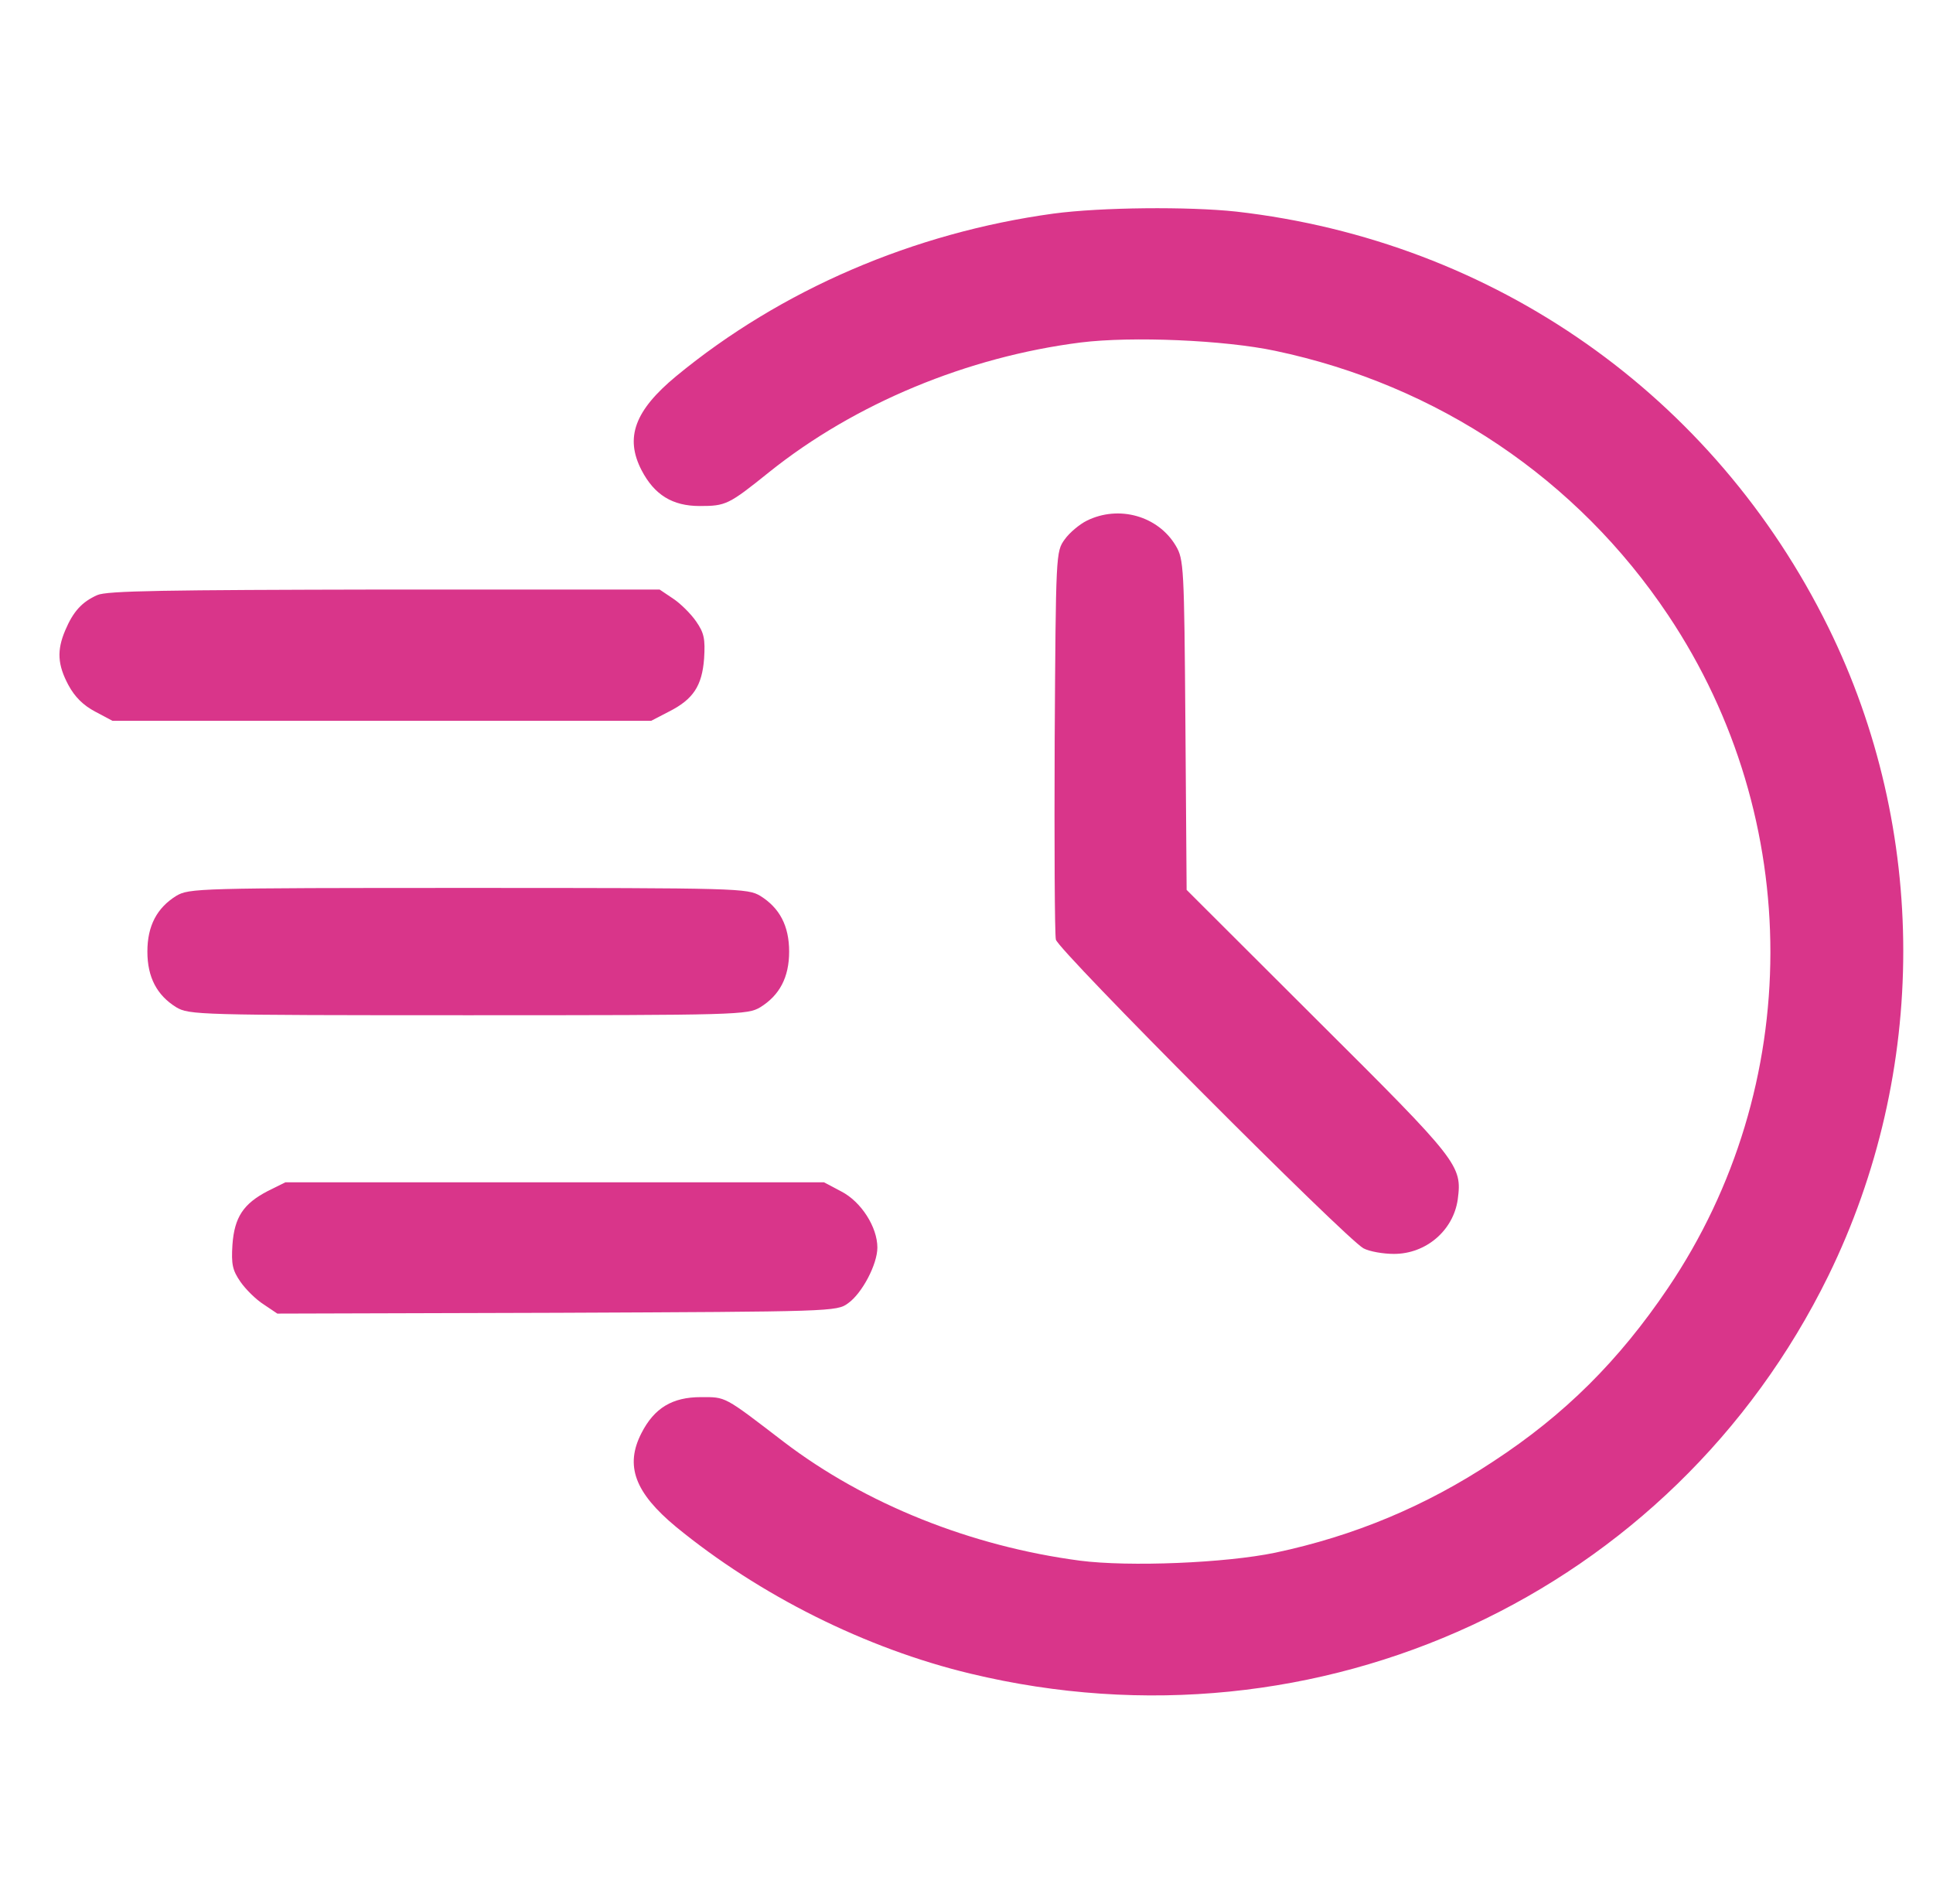 <svg width="65" height="64" viewBox="0 0 65 64" fill="none" xmlns="http://www.w3.org/2000/svg">
<path d="M35.424 7.181C30.73 7.823 26.266 9.736 22.732 12.651C21.343 13.802 21.006 14.711 21.573 15.808C22.004 16.637 22.611 17.012 23.528 17.012C24.405 17.012 24.499 16.971 25.861 15.875C28.748 13.561 32.538 11.996 36.341 11.514C38.067 11.3 41.183 11.434 42.882 11.795C48.345 12.946 53.038 16.102 56.1 20.69C60.685 27.551 60.672 36.526 56.086 43.307C54.441 45.741 52.62 47.56 50.206 49.138C47.94 50.636 45.539 51.639 42.882 52.201C41.21 52.549 37.973 52.683 36.314 52.469C32.659 51.987 29.098 50.569 26.347 48.469C24.324 46.918 24.418 46.971 23.569 46.971C22.611 46.971 22.004 47.333 21.573 48.175C21.006 49.272 21.343 50.181 22.732 51.332C25.538 53.632 29.112 55.424 32.632 56.267C44.352 59.089 56.235 53.579 61.481 42.892C64.84 36.031 64.84 27.912 61.481 21.091C57.637 13.293 50.246 8.104 41.574 7.114C39.956 6.94 37.029 6.967 35.424 7.181Z" fill="#D9358A"/>
<path d="M36.544 17.506C36.301 17.627 35.964 17.907 35.802 18.135C35.505 18.549 35.505 18.59 35.465 24.903C35.451 28.393 35.465 31.403 35.505 31.59C35.599 31.965 45.256 41.648 45.85 41.969C46.052 42.076 46.511 42.156 46.875 42.156C47.954 42.156 48.871 41.367 49.019 40.324C49.167 39.187 49.073 39.053 44.326 34.332L39.902 29.918L39.861 24.368C39.821 19.044 39.807 18.804 39.538 18.349C38.944 17.346 37.623 16.971 36.544 17.506Z" fill="#D9358A"/>
<path d="M3.27 20.007C2.758 20.235 2.461 20.556 2.191 21.198C1.908 21.866 1.935 22.348 2.299 23.03C2.515 23.431 2.798 23.712 3.203 23.926L3.783 24.234H12.833H21.896L22.49 23.926C23.312 23.512 23.609 23.057 23.677 22.134C23.717 21.479 23.677 21.278 23.407 20.89C23.232 20.636 22.881 20.288 22.638 20.128L22.18 19.82H12.927C5.55 19.834 3.594 19.86 3.27 20.007Z" fill="#D9358A"/>
<path d="M5.927 30.119C5.28 30.521 4.956 31.122 4.956 31.992C4.956 32.861 5.28 33.463 5.927 33.864C6.359 34.118 6.629 34.132 15.746 34.132C24.863 34.132 25.133 34.118 25.565 33.864C26.212 33.463 26.536 32.861 26.536 31.992C26.536 31.122 26.212 30.521 25.565 30.119C25.133 29.865 24.863 29.852 15.746 29.852C6.629 29.852 6.359 29.865 5.927 30.119Z" fill="#D9358A"/>
<path d="M9.003 40.043C8.18 40.471 7.883 40.926 7.816 41.849C7.775 42.504 7.816 42.705 8.085 43.093C8.261 43.347 8.611 43.694 8.868 43.855L9.326 44.163L18.727 44.136C27.979 44.096 28.141 44.096 28.518 43.815C28.991 43.48 29.503 42.504 29.503 41.942C29.503 41.26 28.964 40.404 28.289 40.056L27.709 39.749H18.659H9.596L9.003 40.043Z" fill="#D9358A"/>
</svg>
